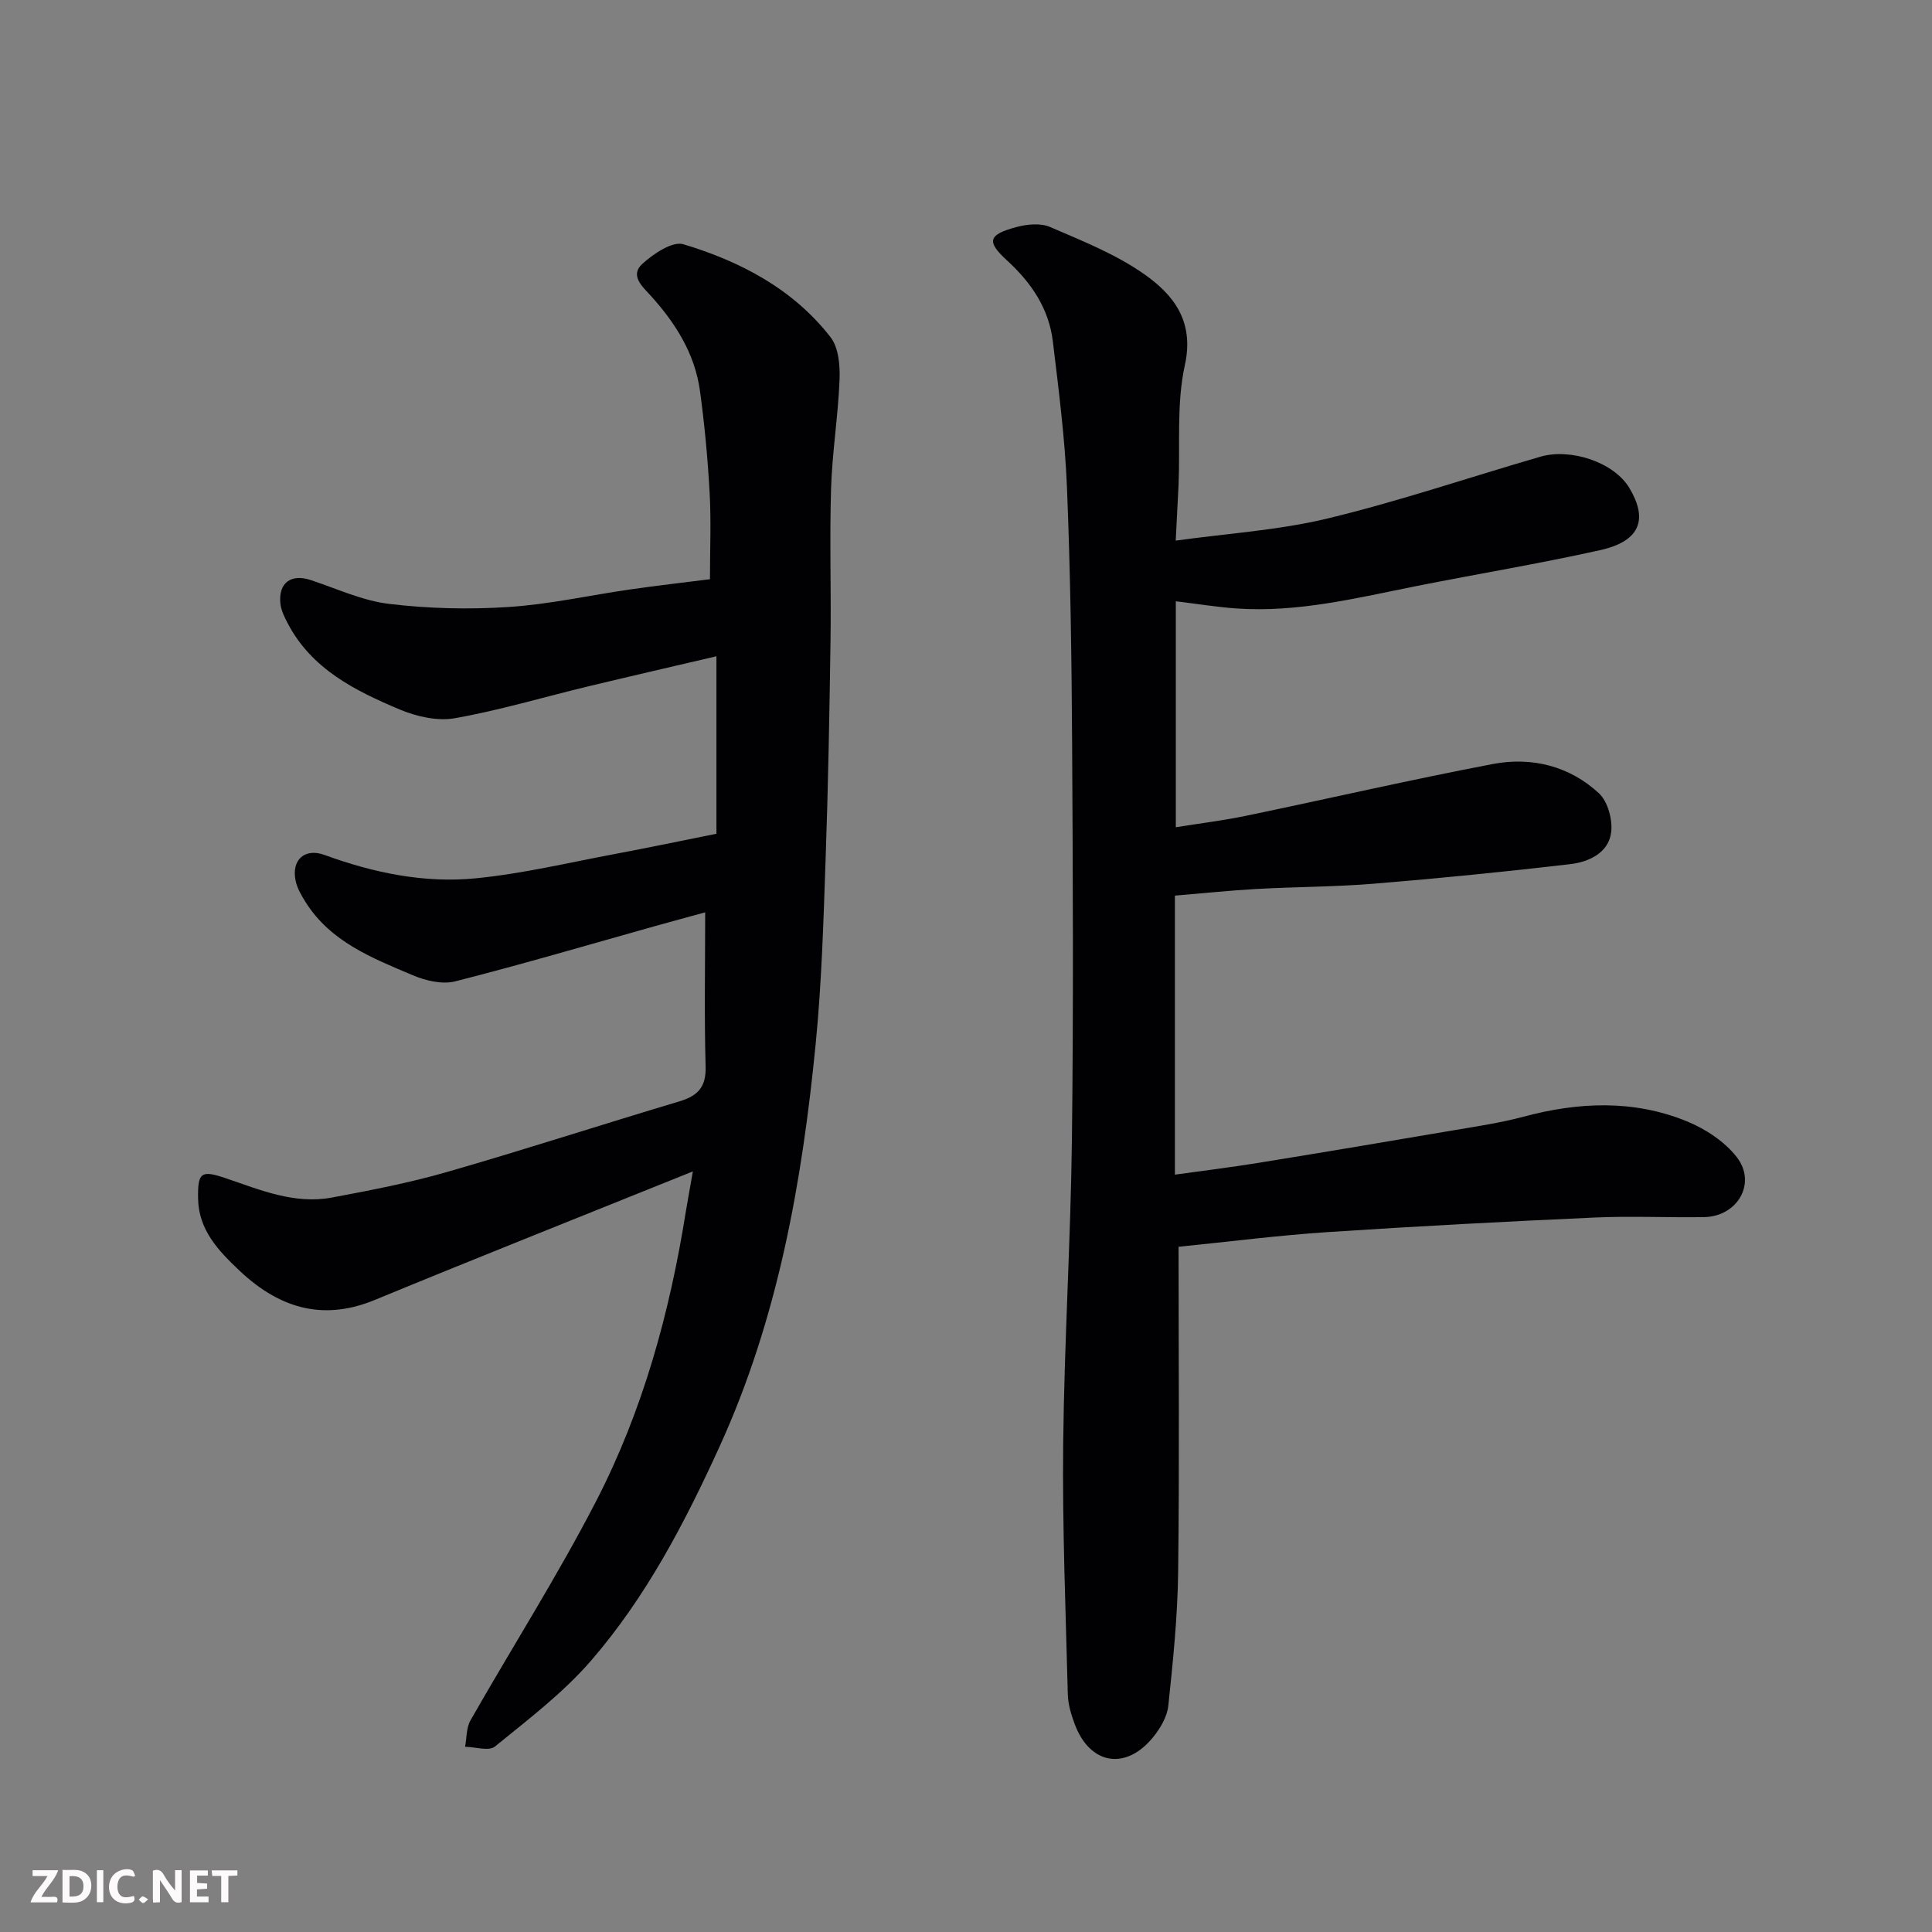 <svg enable-background="new 0 0 400 400" viewBox="0 0 400 400" xmlns="http://www.w3.org/2000/svg"><rect x="0" y="0" width="400" height="400" fill="#808080" stroke="none"/><path d="m243.42 111.93c10.57-1.48 21.26-2.13 31.51-4.6 14.83-3.58 29.34-8.53 44.01-12.78 6.2-1.8 15.2 1.1 18.42 6.51 3.72 6.24 2.52 10.92-6.06 12.84-12.56 2.8-25.27 4.9-37.9 7.41-12.39 2.46-24.7 5.57-37.49 4.66-4.04-.29-8.05-.95-12.47-1.48v46.78c4.93-.79 9.75-1.38 14.49-2.36 17.06-3.54 34.04-7.47 51.15-10.73 8.04-1.53 15.88.41 21.97 6.07 1.86 1.73 2.89 5.6 2.5 8.23-.61 4.15-4.65 5.98-8.42 6.43-13.53 1.58-27.09 2.93-40.67 4.05-8.07.66-16.2.64-24.29 1.09-5.57.31-11.12.9-16.92 1.38v57.77c5.8-.81 11.53-1.51 17.22-2.43 13.53-2.19 27.05-4.47 40.57-6.77 4.82-.82 9.68-1.54 14.39-2.8 11.39-3.05 22.75-3.55 33.77.94 3.86 1.57 7.85 4.18 10.37 7.42 4.2 5.39.17 12.31-6.76 12.43-7.5.12-15.01-.25-22.49.08-18.47.83-36.95 1.8-55.4 3.02-10.25.68-20.46 1.99-30.91 3.04 0 22.86.19 45.17-.09 67.48-.12 9.19-1.07 18.38-2.03 27.53-.24 2.27-1.64 4.67-3.13 6.5-5.68 7-13.11 5.73-16.25-2.68-.73-1.96-1.38-4.08-1.43-6.15-.44-17.26-1.14-34.53-.96-51.79.22-21.04 1.55-42.06 1.81-63.1.33-27.36.2-54.73.04-82.09-.1-17.6-.35-35.21-1.06-52.79-.41-10.15-1.71-20.27-2.93-30.36-.82-6.79-4.44-12.14-9.48-16.75-4.32-3.96-3.92-5.34 1.93-6.92 2.19-.59 4.99-.87 6.96-.02 6.69 2.89 13.64 5.64 19.53 9.79 6.05 4.26 10.4 9.73 8.39 18.82-1.75 7.95-.96 16.46-1.3 24.72-.15 3.24-.33 6.5-.59 11.61z" fill="#010103"/><path d="m143.45 242.53c-22.72 9.16-44.34 17.73-65.83 26.6-9.95 4.11-19.09 2.4-28.03-6.05-4.36-4.12-8.47-8.4-8.58-14.93-.09-5.41.6-5.95 5.7-4.22 7.15 2.42 14.24 5.46 22 4.01 8-1.5 16.03-3.04 23.83-5.29 16.09-4.63 32.03-9.82 48.08-14.61 3.82-1.14 5.59-2.93 5.47-7.2-.29-10.41-.09-20.83-.09-31.95-3.13.86-6.77 1.84-10.41 2.86-13.77 3.86-27.49 7.91-41.35 11.43-2.68.68-6.13-.14-8.79-1.27-8.37-3.55-17.02-6.9-22.2-15.17-.85-1.36-1.72-2.83-2.04-4.36-.93-4.34 1.87-6.88 5.99-5.37 10.15 3.71 20.65 5.89 31.35 4.83 9.71-.96 19.29-3.26 28.91-5.06 7.03-1.32 14.04-2.8 20.87-4.16 0-12.04 0-24.09 0-36.75-9.39 2.2-18.04 4.19-26.65 6.26-9.17 2.21-18.24 4.93-27.51 6.57-3.61.64-7.94-.35-11.42-1.81-9.19-3.87-18.18-8.33-23.16-17.79-.67-1.28-1.37-2.68-1.53-4.08-.48-4.33 2.17-6.28 6.26-4.93 5.39 1.78 10.71 4.28 16.24 4.94 8.17.98 16.54 1.18 24.75.64 8.45-.55 16.8-2.43 25.21-3.64 5.65-.81 11.33-1.46 16.47-2.11 0-6.19.26-12.07-.07-17.93-.39-7.04-1.04-14.08-2-21.06-1.05-7.67-5.03-13.99-10.15-19.66-1.71-1.89-4.47-4.22-1.75-6.67 2.29-2.07 6.2-4.71 8.47-4.03 11.82 3.56 22.71 9.26 30.47 19.25 1.67 2.15 1.98 5.86 1.86 8.82-.3 7.54-1.53 15.05-1.76 22.59-.32 10.49.04 20.99-.11 31.49-.22 15.1-.49 30.2-1.02 45.29-.44 12.71-.81 25.45-2.05 38.09-2.82 28.66-7.79 56.83-19.89 83.37-7.22 15.84-15.23 31.19-26.62 44.35-5.78 6.68-13 12.16-19.9 17.78-1.25 1.02-4.08.08-6.18.05.35-1.84.24-3.93 1.12-5.47 8.64-15.17 18.04-29.93 26.03-45.42 9.69-18.79 15.24-39.08 18.56-59.96.4-2.4.84-4.78 1.45-8.27z" fill="#010103"/><g fill="#fcfafa"><path d="m37.59 393.81c-.92.31-1.52.05-2-.78-.7-1.2-1.52-2.34-2.47-3.78v4.59c-.55.03-.95.05-1.41.07-.03-.37-.06-.64-.06-.91 0-1.91 0-3.81 0-5.7 1.13-.41 1.77-.03 2.29.91.62 1.11 1.38 2.14 2.31 3.19v-4.2h1.35v6.61z"/><path d="m12.94 393.88v-6.75c1.9.19 3.93-.54 5.37 1.29.8 1.01.78 2.88.03 3.97-1.37 1.97-3.4 1.51-5.4 1.49m1.45-1.22c2.04.12 2.92-.58 2.89-2.21-.03-1.51-.98-2.19-2.89-2z"/><path d="m11.81 393.87h-5.49c.68-2.18 2.47-3.48 3.51-5.45h-3.08v-1.21h5.29c-.71 2.13-2.44 3.48-3.47 5.51.86 0 1.63.04 2.39-.01.79-.05 1.14.21.85 1.16"/><path d="m39.33 393.86v-6.61h3.7v1.07h-2.22v1.52c.68.04 1.34.09 2.07.13v1.07c-.72.05-1.38.09-2.1.14v1.48h2.4v1.19h-3.84z"/><path d="m27.71 388.56c-1.15-.3-2.46-.61-3.1.64-.37.73-.41 1.93-.06 2.67.63 1.35 1.99.93 3.17.68.35.94-.01 1.32-.93 1.46-1.62.25-3.05-.27-3.76-1.48-.73-1.24-.6-3.03.31-4.17.88-1.11 2.71-1.7 4-1.16.32.13.44.74.65 1.12-.1.08-.19.16-.28.24"/><path d="m49.15 387.24v1.07c-.59.02-1.17.05-1.87.08v5.44h-1.48v-5.44h-1.85c-.05-.4-.08-.73-.13-1.15z"/><path d="m20.06 387.21h1.33v6.62h-1.33z"/><path d="m30.68 393.25c-.49.38-.8.79-1.05.76-.32-.05-.6-.45-.9-.7.26-.24.51-.64.8-.67.29-.04.62.3 1.15.61"/></g></svg>